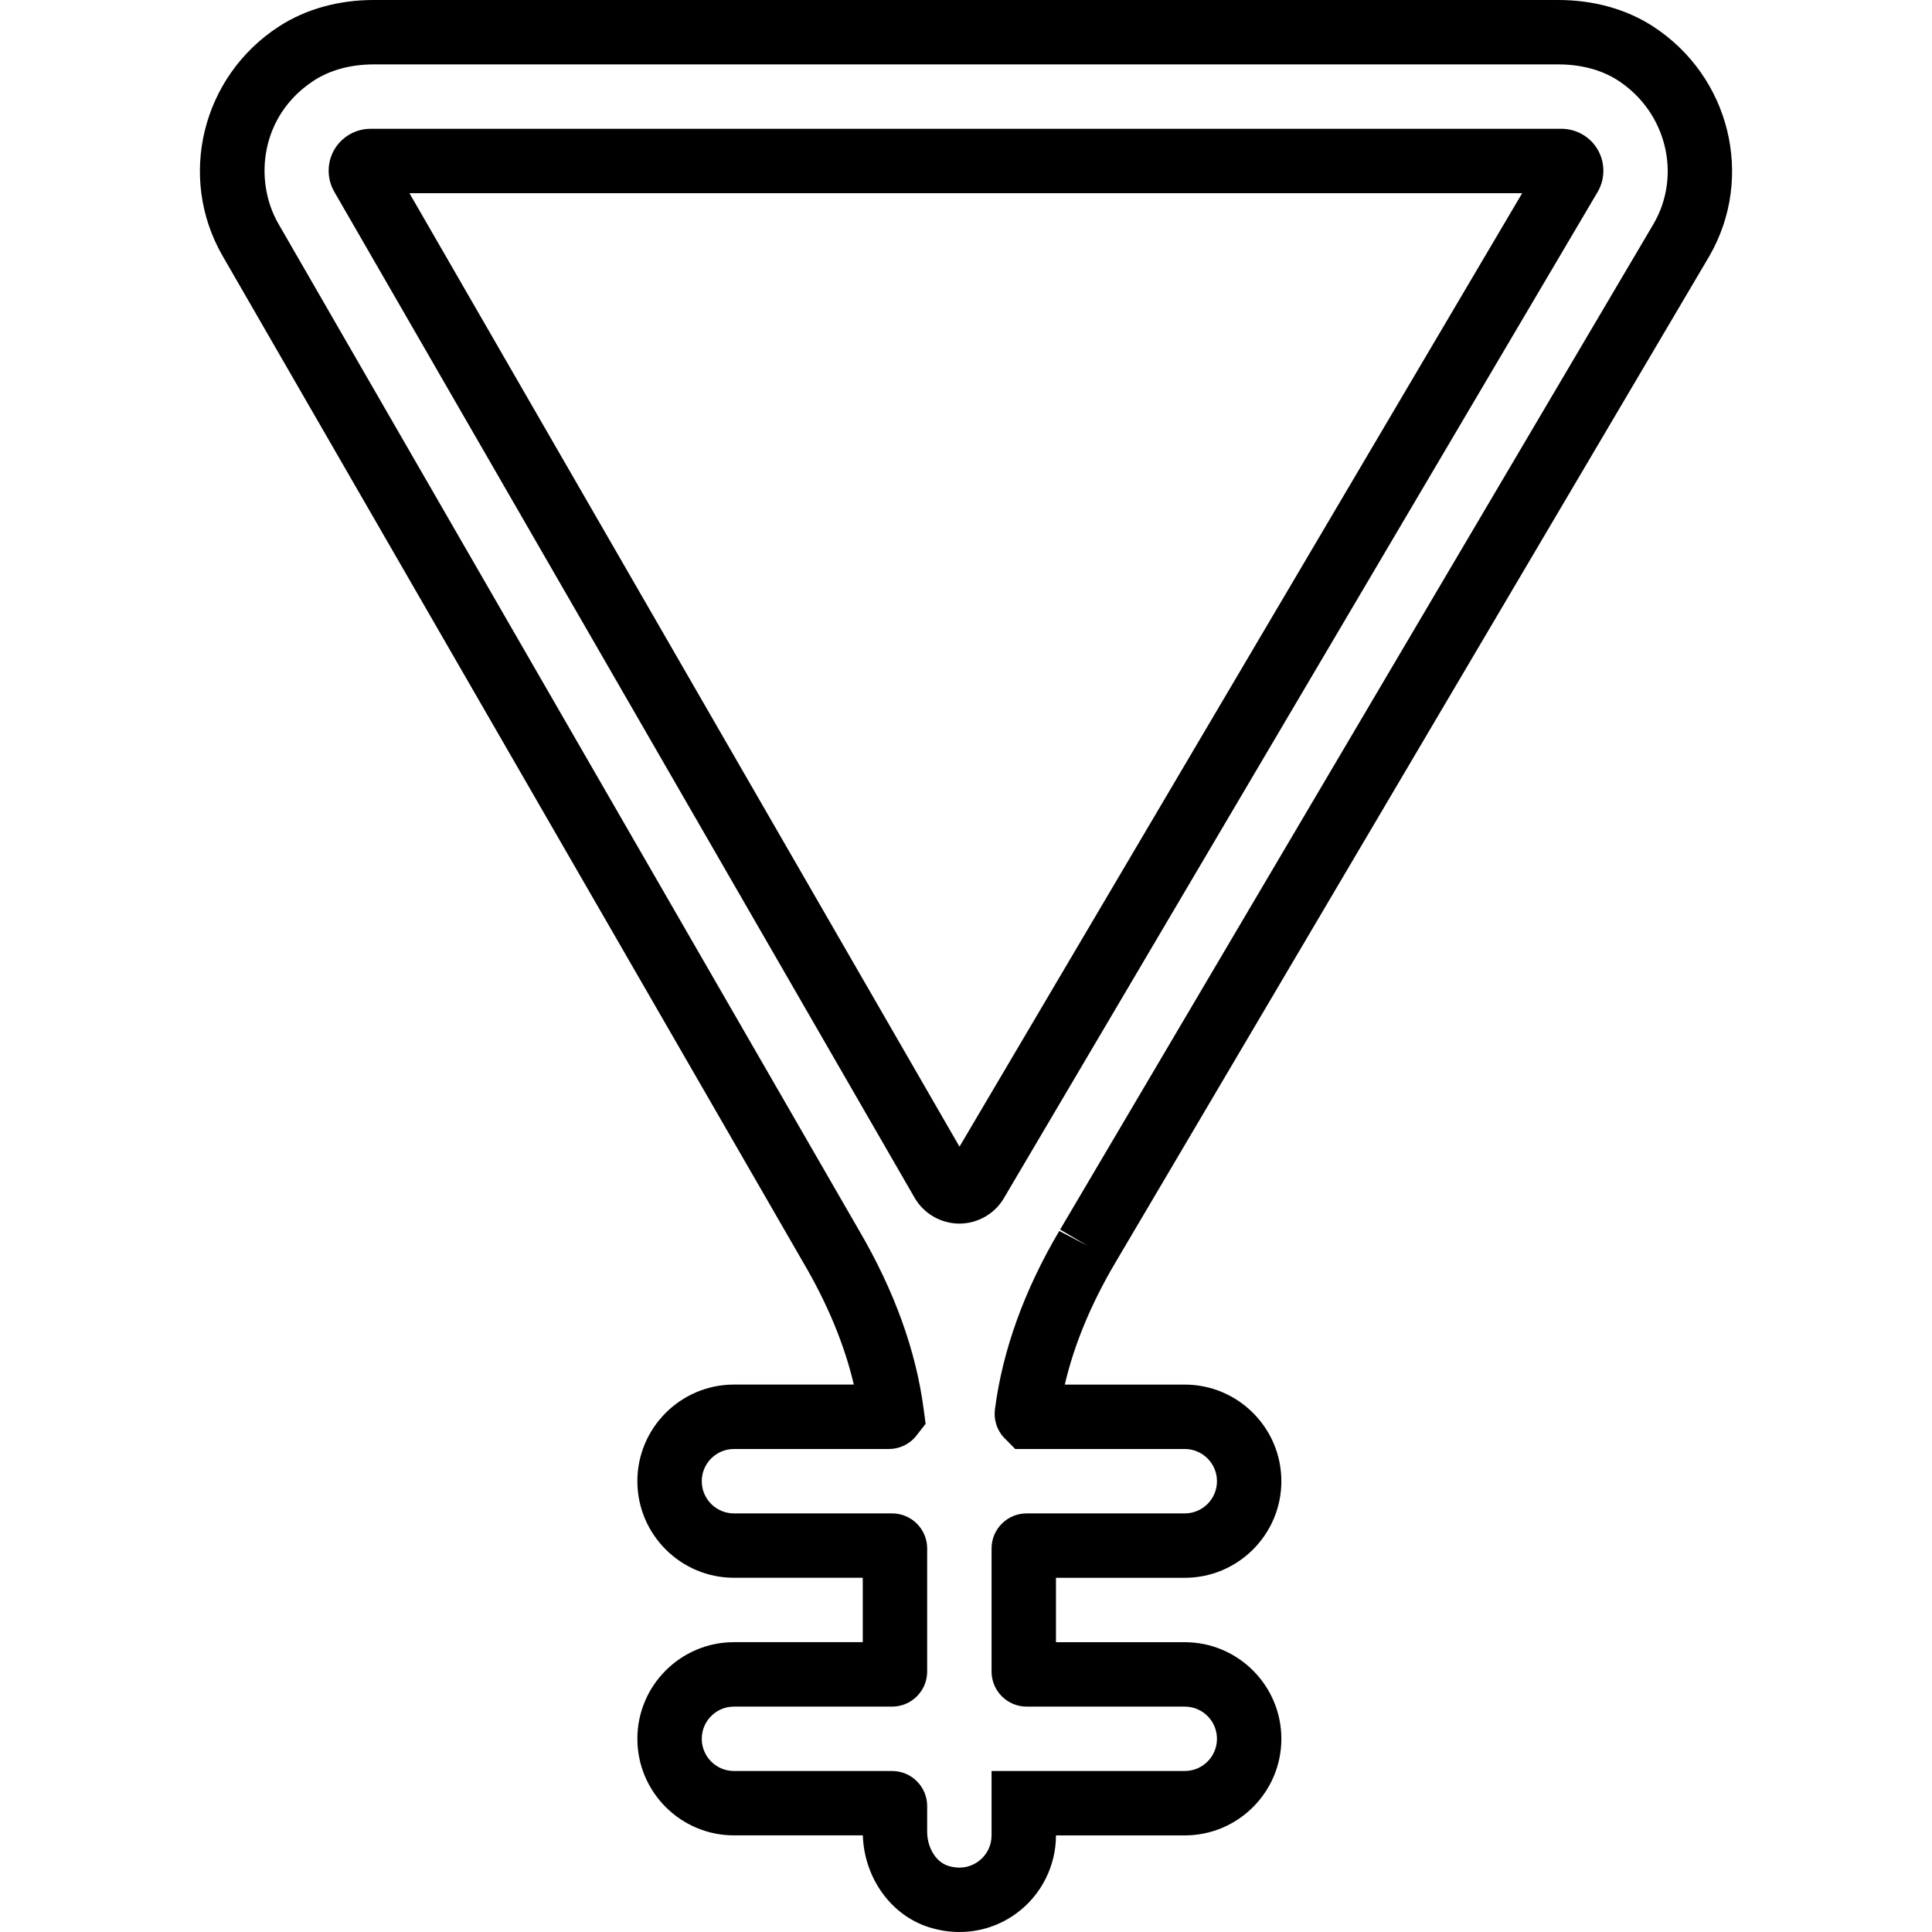 <?xml version="1.0" encoding="iso-8859-1"?>
<!-- Uploaded to: SVG Repo, www.svgrepo.com, Generator: SVG Repo Mixer Tools -->
<svg fill="#000000" height="800px" width="800px" version="1.1" id="Capa_1" xmlns="http://www.w3.org/2000/svg" xmlns:xlink="http://www.w3.org/1999/xlink" 
	 viewBox="0 0 60 60" xml:space="preserve">
<g>
	<g>
		<path d="M49.622,5.951c0.23-0.401,0.23-0.9-0.002-1.301C49.389,4.249,48.956,4,48.493,4H11.508c-0.464,0-0.896,0.249-1.128,0.651
			c-0.231,0.401-0.231,0.9,0,1.302l18.024,31.245C28.69,37.692,29.223,38,29.794,38c0.001,0,0.002,0,0.002,0
			c0.572-0.001,1.104-0.31,1.384-0.796L49.616,5.961L49.622,5.951z M29.798,35.611L12.716,6h34.556L29.798,35.611z"/>
		<path d="M53.09,7.946c1.408-2.449,0.635-5.58-1.76-7.13C50.503,0.282,49.488,0,48.394,0H11.606c-1.096,0-2.112,0.283-2.94,0.82
			C6.27,2.372,5.502,5.504,6.915,7.951l18.042,31.276c0.747,1.274,1.27,2.54,1.559,3.772h-3.722c-1.654,0-3,1.346-3,3s1.346,3,3,3h4
			v2h-4c-1.654,0-3,1.346-3,3s1.346,3,3,3h4.002c0.043,1.329,0.884,2.495,2.074,2.859C29.177,59.953,29.488,60,29.796,60
			c0.638,0,1.257-0.2,1.78-0.587c0.763-0.563,1.218-1.466,1.218-2.413h4c1.654,0,3-1.346,3-3s-1.346-3-3-3h-4v-2h4
			c1.654,0,3-1.346,3-3s-1.346-3-3-3h-3.726c0.289-1.239,0.812-2.502,1.567-3.782L53.09,7.946z M32.896,38.229
			c-1.087,1.841-1.76,3.704-1.998,5.542c-0.039,0.311,0.057,0.623,0.264,0.858L31.529,45h5.265c0.552,0,1,0.448,1,1s-0.448,1-1,1
			h-4.912c-0.6,0-1.088,0.488-1.088,1.088v3.824c0,0.6,0.488,1.088,1.088,1.088h4.912c0.552,0,1,0.448,1,1s-0.448,1-1,1h-6v2
			c0,0.32-0.148,0.613-0.406,0.805c-0.153,0.114-0.473,0.281-0.933,0.143c-0.434-0.133-0.661-0.631-0.661-1.055v-0.805
			c0-0.6-0.488-1.088-1.088-1.088h-4.912c-0.552,0-1-0.448-1-1s0.448-1,1-1h4.912c0.6,0,1.088-0.488,1.088-1.088v-3.824
			c0-0.6-0.488-1.088-1.088-1.088h-4.912c-0.552,0-1-0.448-1-1s0.448-1,1-1h4.812c0.313,0,0.61-0.135,0.818-0.37l0.322-0.412
			l-0.06-0.45c-0.238-1.821-0.912-3.689-2.015-5.57L8.647,6.951C7.875,5.614,8.078,3.584,9.754,2.498
			C10.257,2.173,10.897,2,11.606,2h36.788c0.708,0,1.348,0.172,1.85,0.496c1.501,0.971,1.989,2.927,1.117,4.443L32.923,38.185
			l0.861,0.508L32.896,38.229z"/>
	</g>
</g>
</svg>